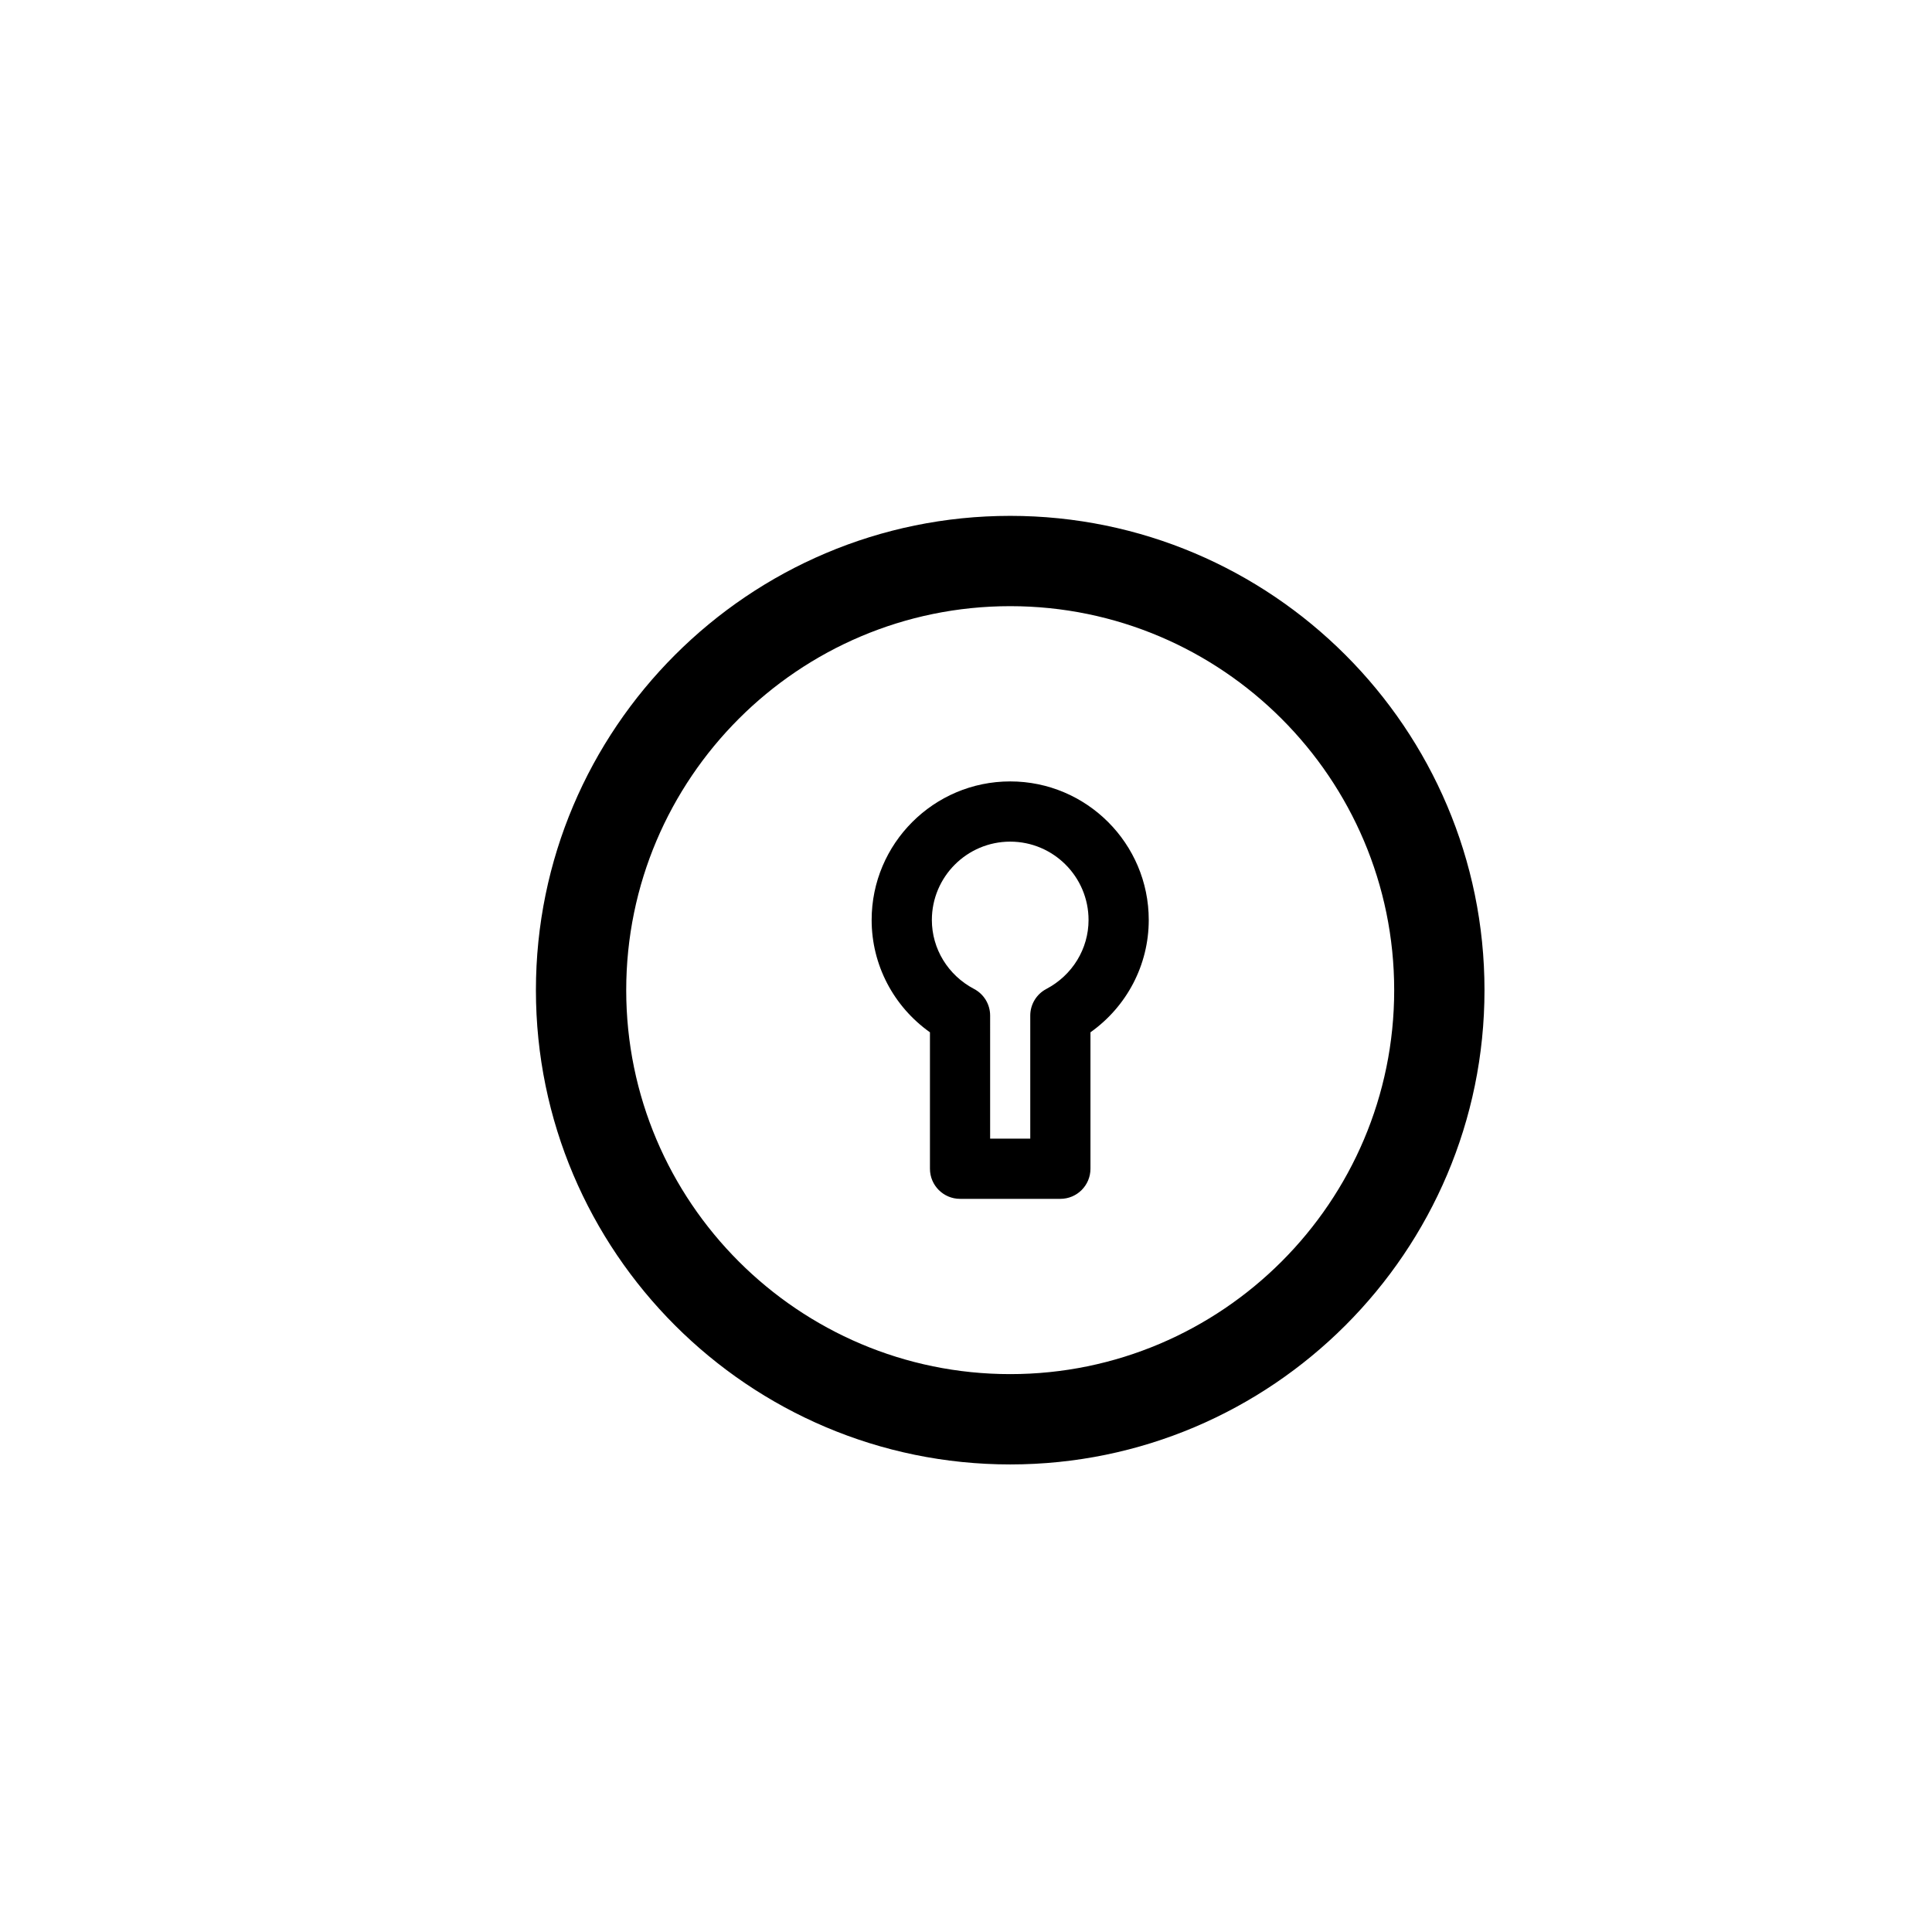 <?xml version="1.0" encoding="utf-8"?>
<!-- Generator: Adobe Illustrator 16.0.0, SVG Export Plug-In . SVG Version: 6.00 Build 0)  -->
<!DOCTYPE svg PUBLIC "-//W3C//DTD SVG 1.1//EN" "http://www.w3.org/Graphics/SVG/1.1/DTD/svg11.dtd">
<svg version="1.1" id="Layer_1" xmlns="http://www.w3.org/2000/svg" xmlns:xlink="http://www.w3.org/1999/xlink" x="0px" y="0px"
	 width="100px" height="100px" viewBox="0 0 100 100" enable-background="new 0 0 100 100" xml:space="preserve">
<g>
	<g>
		<path d="M52.288,75.799c-13.537,0-24.549-11.013-24.549-24.549s11.012-24.549,24.549-24.549S76.837,37.714,76.837,51.25
			S65.825,75.799,52.288,75.799z M52.288,31.375c-10.959,0-19.875,8.917-19.875,19.875s8.916,19.874,19.875,19.874
			s19.875-8.916,19.875-19.874S63.247,31.375,52.288,31.375z"/>
	</g>
	<g>
		<path d="M54.884,62.052h-5.192c-0.86,0-1.558-0.697-1.558-1.559v-7.061c-1.882-1.336-3.018-3.486-3.018-5.814
			c0-3.955,3.217-7.172,7.172-7.172s7.171,3.217,7.171,7.172c0,2.328-1.136,4.479-3.017,5.814v7.061
			C56.442,61.354,55.745,62.052,54.884,62.052z M51.249,58.936h2.077v-6.37c0-0.578,0.321-1.109,0.833-1.378
			c1.347-0.709,2.184-2.077,2.184-3.569c0-2.235-1.818-4.056-4.055-4.056s-4.055,1.82-4.055,4.056c0,1.492,0.836,2.86,2.184,3.569
			c0.512,0.269,0.832,0.8,0.832,1.378V58.936z"/>
	</g>
</g>
</svg>
